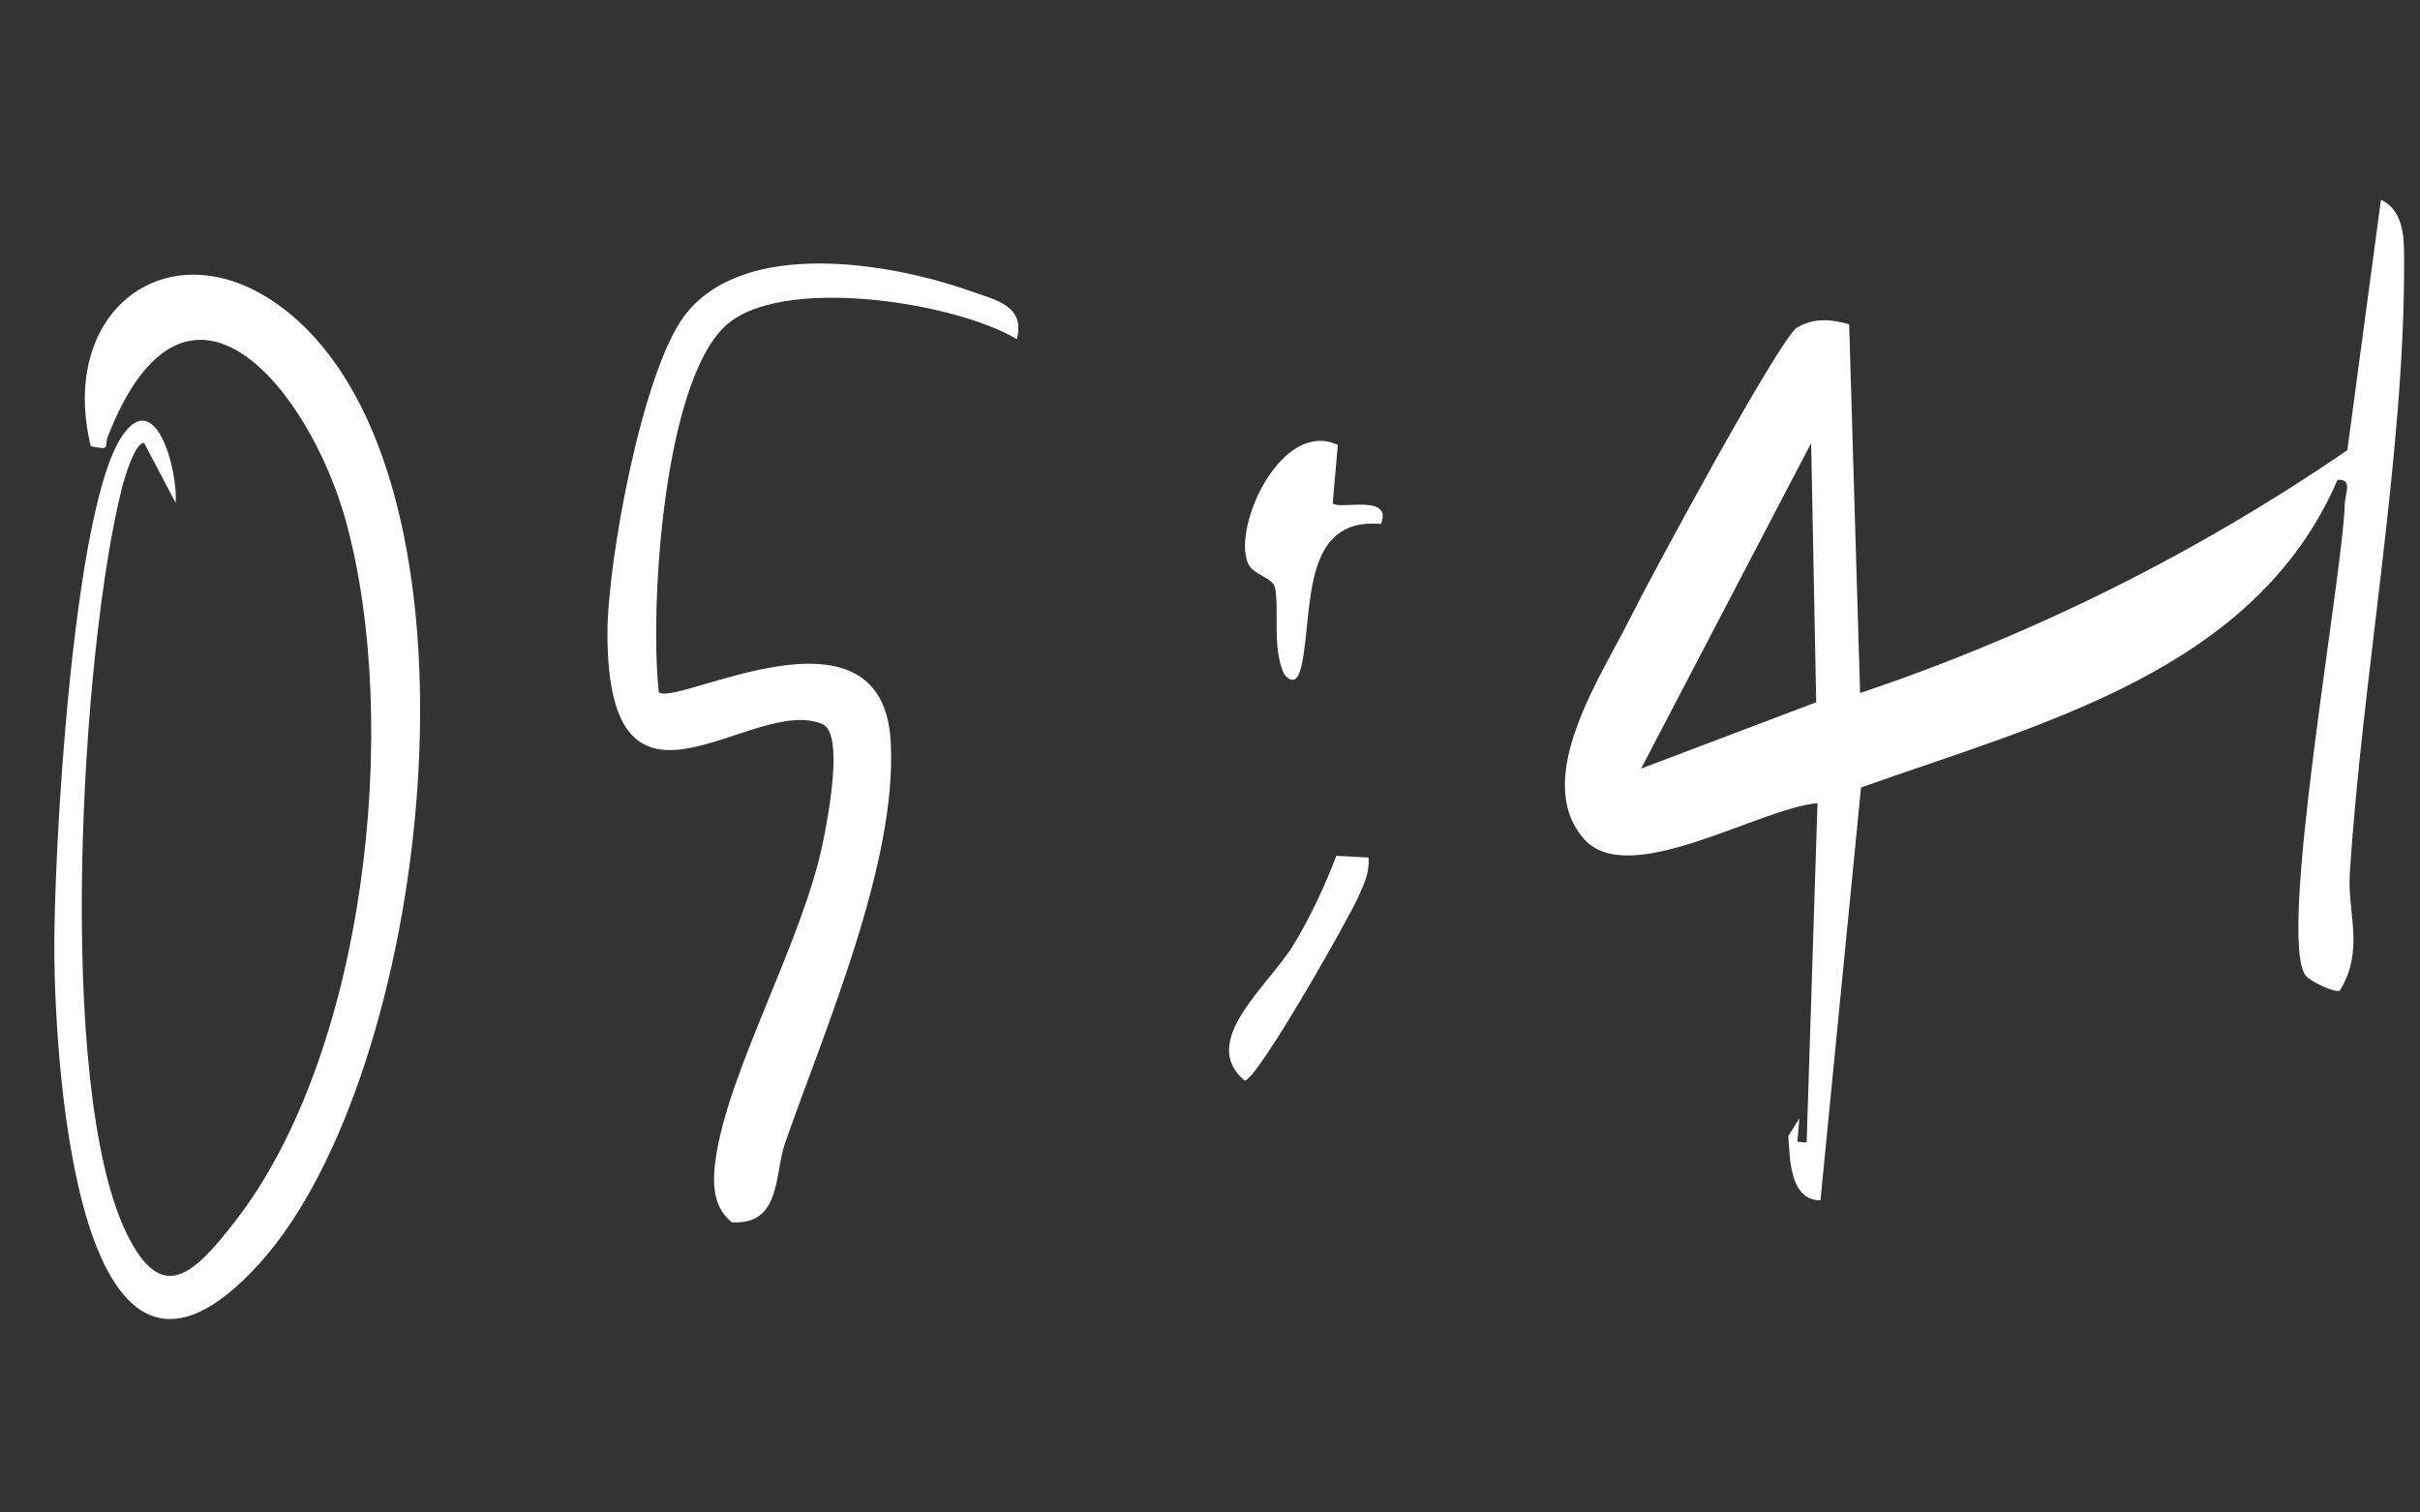 <svg width="88" height="55" viewBox="0 0 88 55" fill="none" xmlns="http://www.w3.org/2000/svg">
<rect x="0" y="0" width="88" height="55" fill="#333333" stroke="none"/>
<path d="M85.087 36.023C84.911 36.119 84.017 35.69 83.851 35.485C82.784 34.17 85.171 21.122 85.265 18.325C85.277 17.936 85.568 17.409 85.001 17.449C82.004 24.415 74.185 26.317 67.674 28.636L66.198 43.649C65.099 43.648 65.087 42.197 65.03 41.31L65.433 40.665L65.358 41.518L65.696 41.547L66.091 29.206C63.949 29.392 59.194 32.366 57.584 30.491C55.691 28.289 58.249 24.559 59.306 22.426C59.984 21.052 64.723 12.282 65.347 11.912C65.97 11.543 66.611 11.61 67.242 11.794L67.64 25.203C73.951 23.073 79.87 20.128 85.358 16.37L86.58 7.263C87.447 7.68 87.423 8.715 87.422 9.557C87.444 16.497 85.898 24.655 85.448 31.766C85.356 33.208 85.991 34.552 85.087 36.018L85.087 36.023ZM59.669 27.952L66.044 25.537L65.86 16.112L59.675 27.952L59.669 27.952Z" fill="white"/>
<path d="M6.388 18.288L5.24 16.107C4.908 16.078 4.518 17.41 4.433 17.748C2.964 23.565 1.996 39.454 4.598 44.84C5.891 47.519 7.075 46.295 8.506 44.469C13.315 38.342 14.597 26.318 12.585 18.975C11.28 14.204 6.805 8.564 3.93 15.847C3.766 16.256 4.067 16.383 3.3 16.227C2.02 10.905 6.711 7.909 10.844 11.673C18.101 18.276 15.595 39.117 9.455 45.924C2.809 53.289 2.01 38.657 1.976 34.717C1.941 31.111 2.646 18.406 4.462 15.821C5.686 14.076 6.471 17.151 6.388 18.282L6.388 18.288Z" fill="white"/>
<path d="M36.971 12.331C34.736 10.987 28.322 9.967 26.341 11.886C24.111 14.038 23.622 22.11 23.956 25.174C24.6 25.71 32.102 21.509 32.391 26.989C32.625 31.393 30.001 37.399 28.541 41.588C28.161 42.681 28.415 44.56 26.612 44.447C25.918 43.901 25.907 43.008 26.017 42.198C26.454 38.934 29.214 34.223 29.944 30.539C30.106 29.706 30.701 26.674 29.906 26.331C27.342 25.23 22.102 30.867 22.089 23.047C22.083 20.447 23.355 13.498 24.899 11.469C27.043 8.651 32.374 9.547 35.3 10.59C36.203 10.909 37.29 11.11 36.977 12.332L36.971 12.331Z" fill="white"/>
<path d="M48.648 16.183L48.462 18.297C48.685 18.562 50.658 17.932 50.22 19.053C47.315 18.788 47.748 22.183 47.343 24.133C47.256 24.555 47.09 24.987 46.701 24.523C46.244 23.569 46.529 22.16 46.364 21.37C46.281 20.984 45.561 20.927 45.373 20.464C44.823 19.094 46.622 15.236 48.643 16.177L48.648 16.183Z" fill="white"/>
<path d="M49.765 31.183C49.808 31.717 49.611 32.118 49.408 32.585C49.039 33.423 45.683 39.336 45.257 39.294C43.58 37.875 46.085 35.886 47.013 34.394C47.611 33.432 48.194 32.183 48.594 31.119L49.765 31.183Z" fill="white"/>
</svg>
